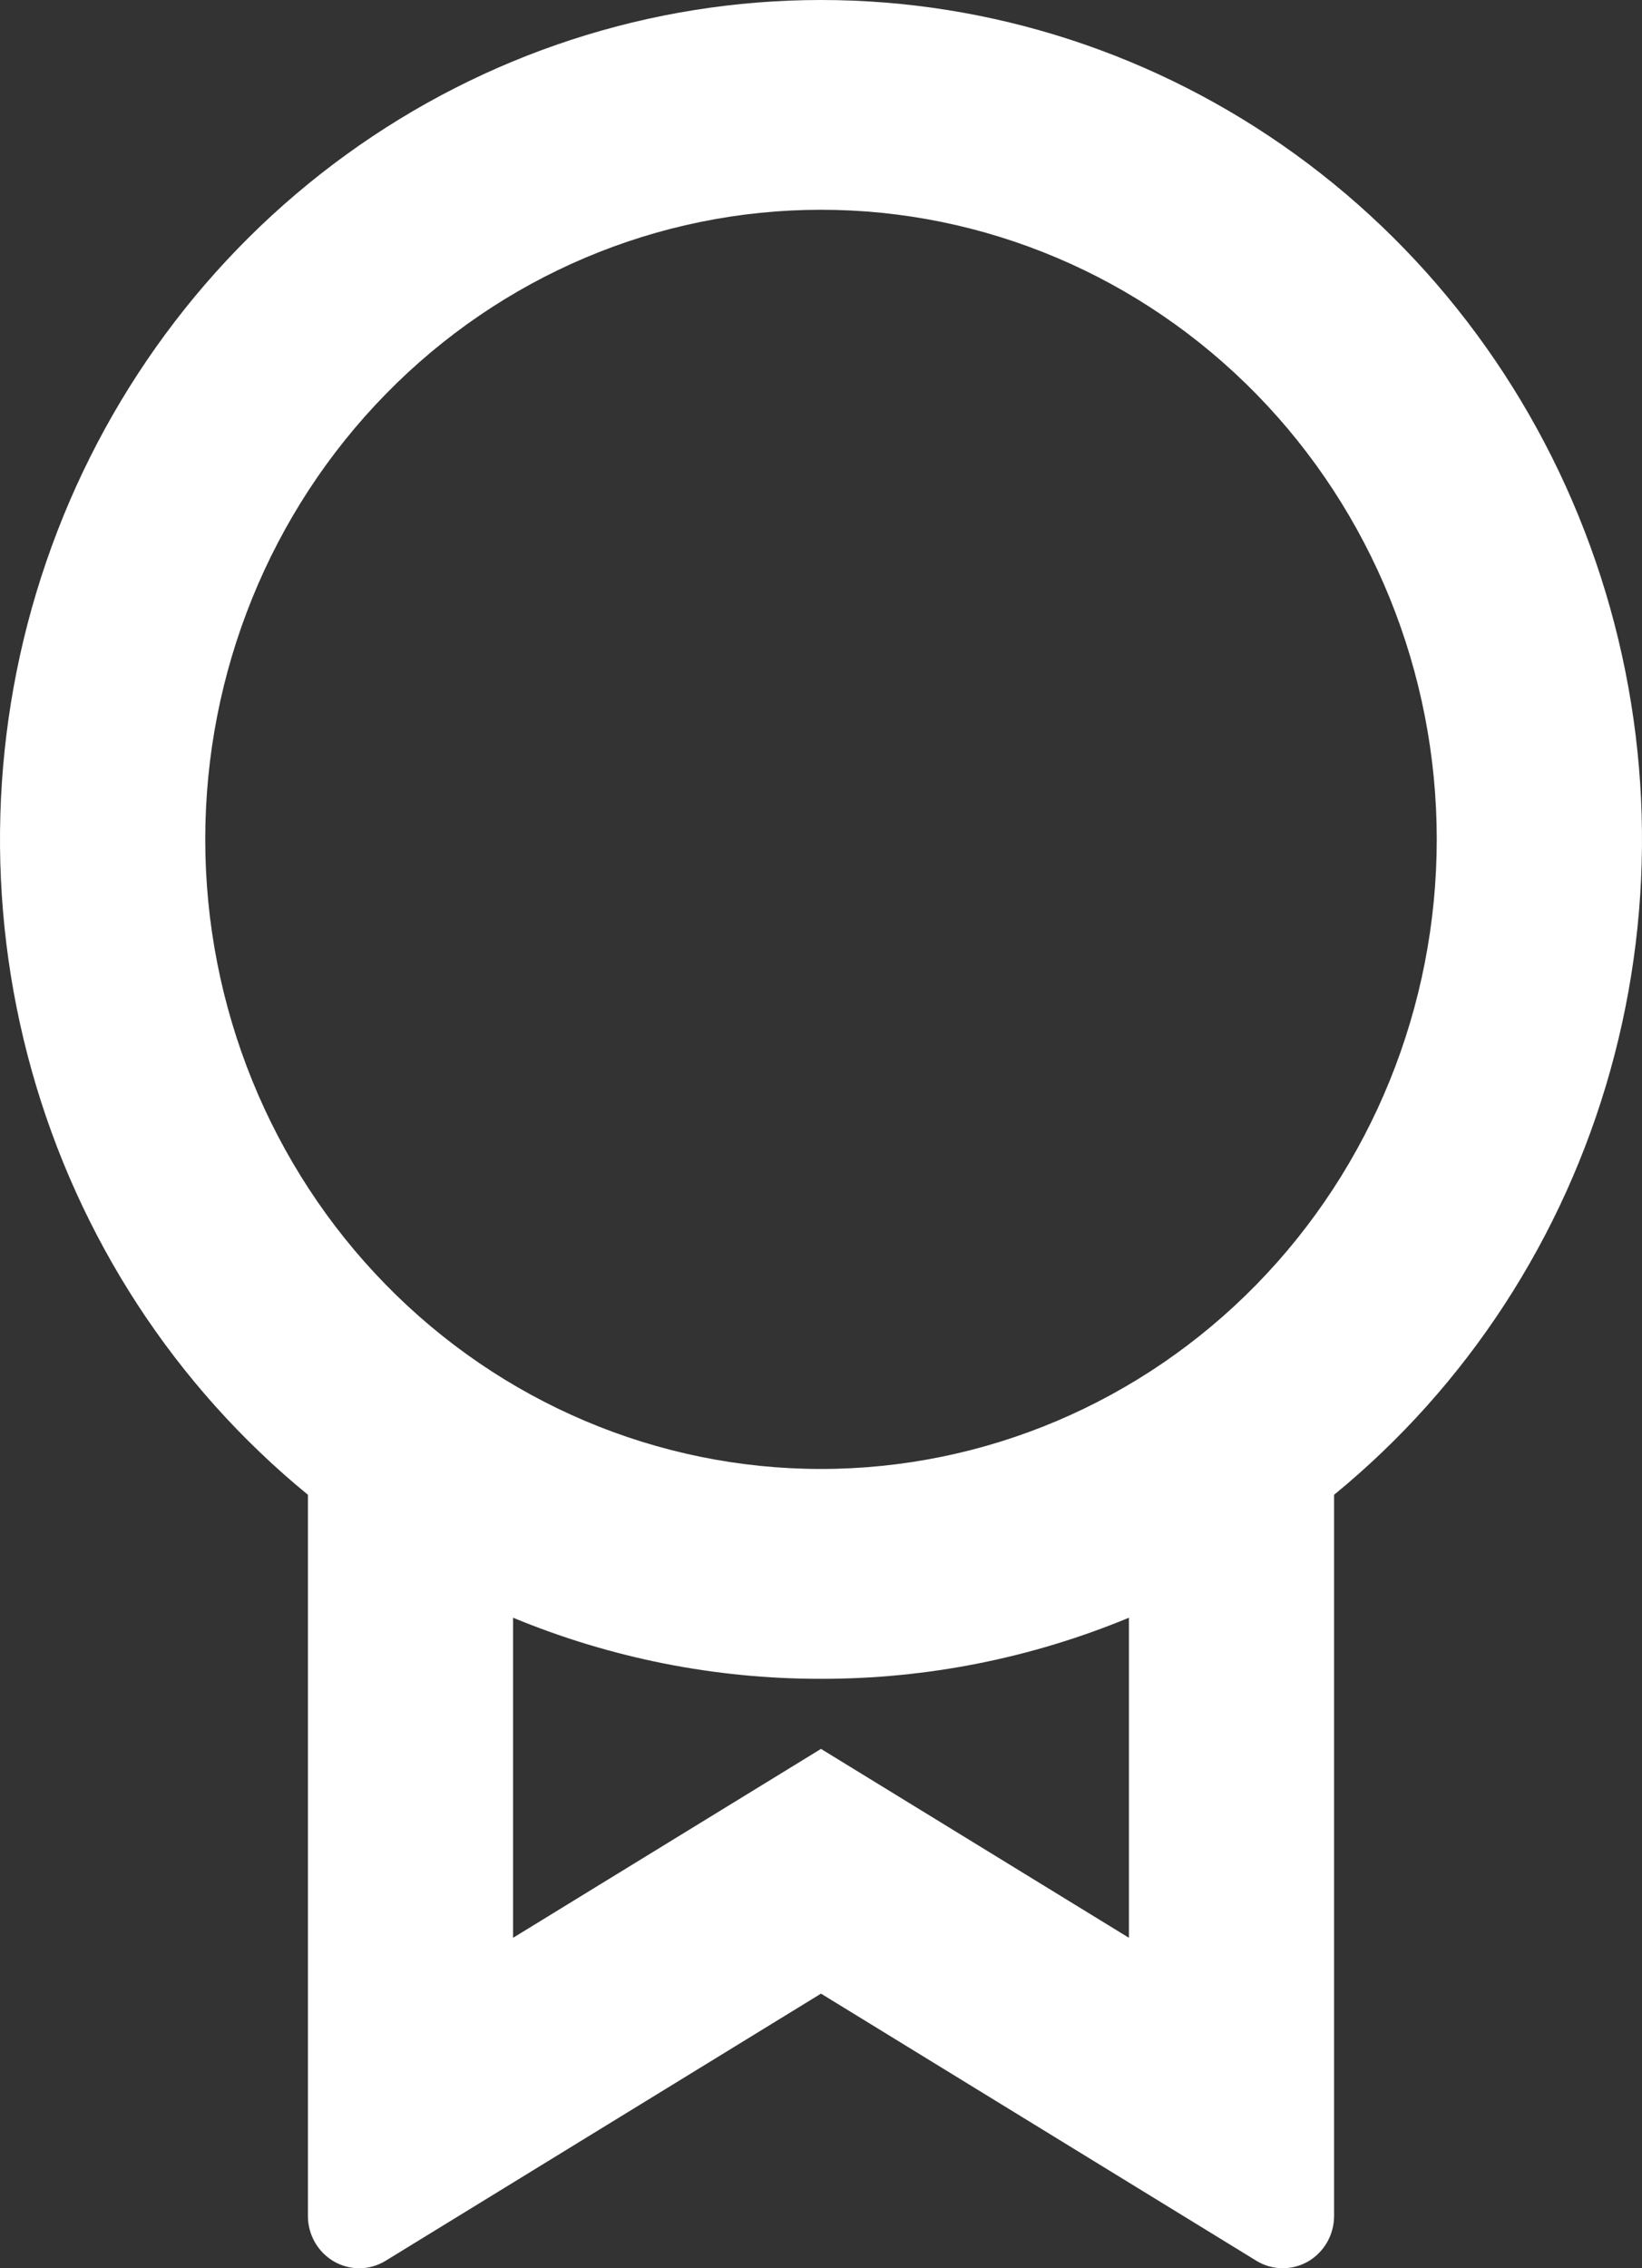 <svg width="21" height="29" viewBox="0 0 21 29" fill="none" xmlns="http://www.w3.org/2000/svg">
<rect x="0" y="0" width="21" height="29" fill="#333333" stroke="none"/>
<path d="M17.062 19.11V28.329C17.062 28.448 17.032 28.564 16.973 28.667C16.915 28.769 16.831 28.854 16.73 28.913C16.629 28.971 16.514 29.001 16.398 29C16.282 28.998 16.169 28.966 16.069 28.905L10.5 25.489L4.931 28.905C4.831 28.966 4.718 28.999 4.601 29C4.485 29.001 4.371 28.971 4.27 28.913C4.169 28.854 4.085 28.769 4.026 28.666C3.968 28.563 3.937 28.447 3.938 28.328V19.111C2.239 17.721 1.005 15.827 0.406 13.689C-0.193 11.551 -0.128 9.276 0.593 7.178C1.313 5.08 2.653 3.262 4.428 1.977C6.203 0.691 8.325 0 10.5 0C12.675 0 14.797 0.691 16.572 1.977C18.347 3.262 19.687 5.08 20.407 7.178C21.128 9.276 21.193 11.551 20.594 13.689C19.995 15.827 18.761 17.721 17.062 19.111V19.11ZM6.562 20.683V24.775L10.5 22.36L14.438 24.775V20.683C13.187 21.201 11.85 21.466 10.5 21.464C9.151 21.466 7.814 21.201 6.562 20.683V20.683ZM10.5 18.781C12.589 18.781 14.592 17.933 16.069 16.423C17.545 14.914 18.375 12.866 18.375 10.731C18.375 8.597 17.545 6.549 16.069 5.04C14.592 3.53 12.589 2.682 10.5 2.682C8.411 2.682 6.408 3.53 4.932 5.04C3.455 6.549 2.625 8.597 2.625 10.731C2.625 12.866 3.455 14.914 4.932 16.423C6.408 17.933 8.411 18.781 10.5 18.781V18.781Z" fill="white"/>
</svg>
